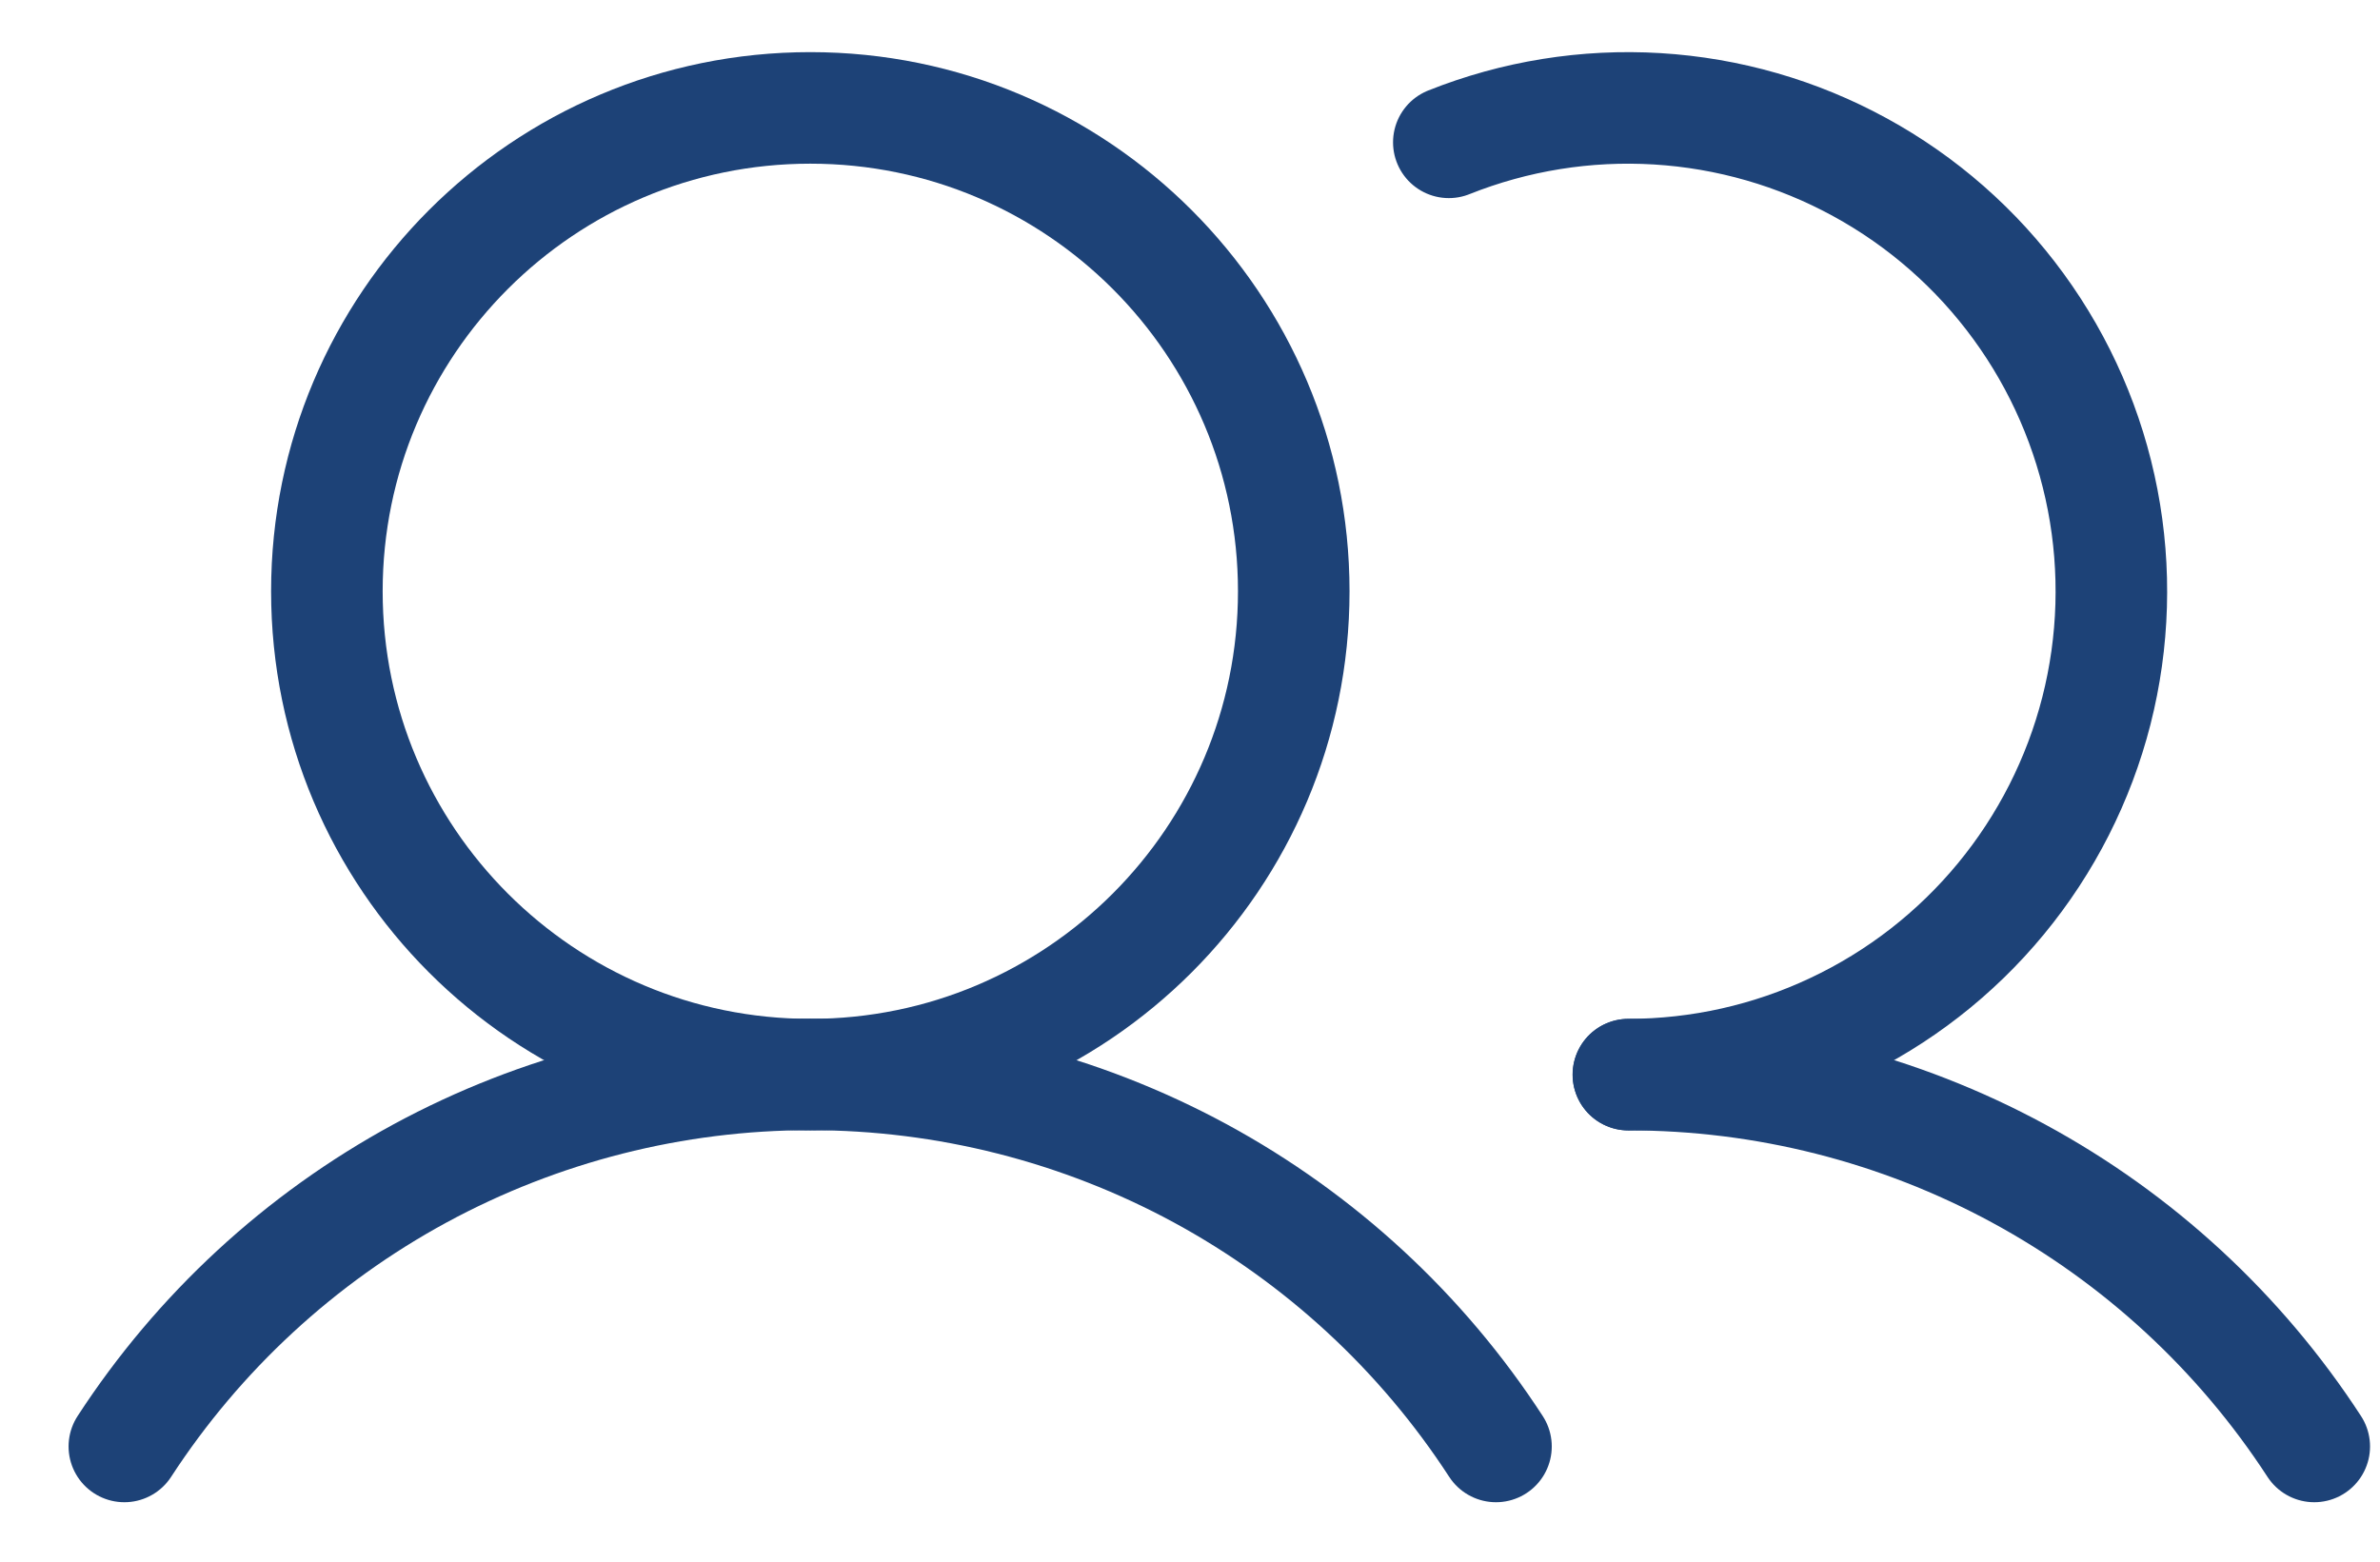 <svg width="32" height="21" viewBox="0 0 32 21" fill="none" xmlns="http://www.w3.org/2000/svg">
<path d="M1.672 19.451C2.671 17.915 4.037 16.653 5.648 15.779C7.258 14.906 9.061 14.448 10.893 14.448C12.725 14.448 14.528 14.906 16.139 15.779C17.749 16.653 19.116 17.915 20.114 19.451" stroke="#1D4277" stroke-width="1.5" stroke-linecap="round" stroke-linejoin="round"/>
<path d="M21.895 14.451C23.727 14.45 25.53 14.907 27.14 15.78C28.751 16.653 30.117 17.915 31.116 19.451" stroke="#1D4277" stroke-width="1.5" stroke-linecap="round" stroke-linejoin="round"/>
<path d="M10.895 14.451C14.484 14.451 17.395 11.541 17.395 7.951C17.395 4.361 14.484 1.451 10.895 1.451C7.305 1.451 4.395 4.361 4.395 7.951C4.395 11.541 7.305 14.451 10.895 14.451Z" stroke="#1D4277" stroke-width="1.5" stroke-linecap="round" stroke-linejoin="round"/>
<path d="M19.48 1.914C20.37 1.559 21.326 1.405 22.282 1.463C23.237 1.521 24.168 1.789 25.008 2.249C25.848 2.708 26.576 3.347 27.14 4.121C27.704 4.894 28.09 5.782 28.271 6.722C28.452 7.662 28.423 8.631 28.187 9.558C27.95 10.486 27.511 11.35 26.902 12.088C26.293 12.826 25.528 13.421 24.662 13.829C23.797 14.238 22.852 14.45 21.894 14.451" stroke="#1D4277" stroke-width="1.5" stroke-linecap="round" stroke-linejoin="round"/>
</svg>
